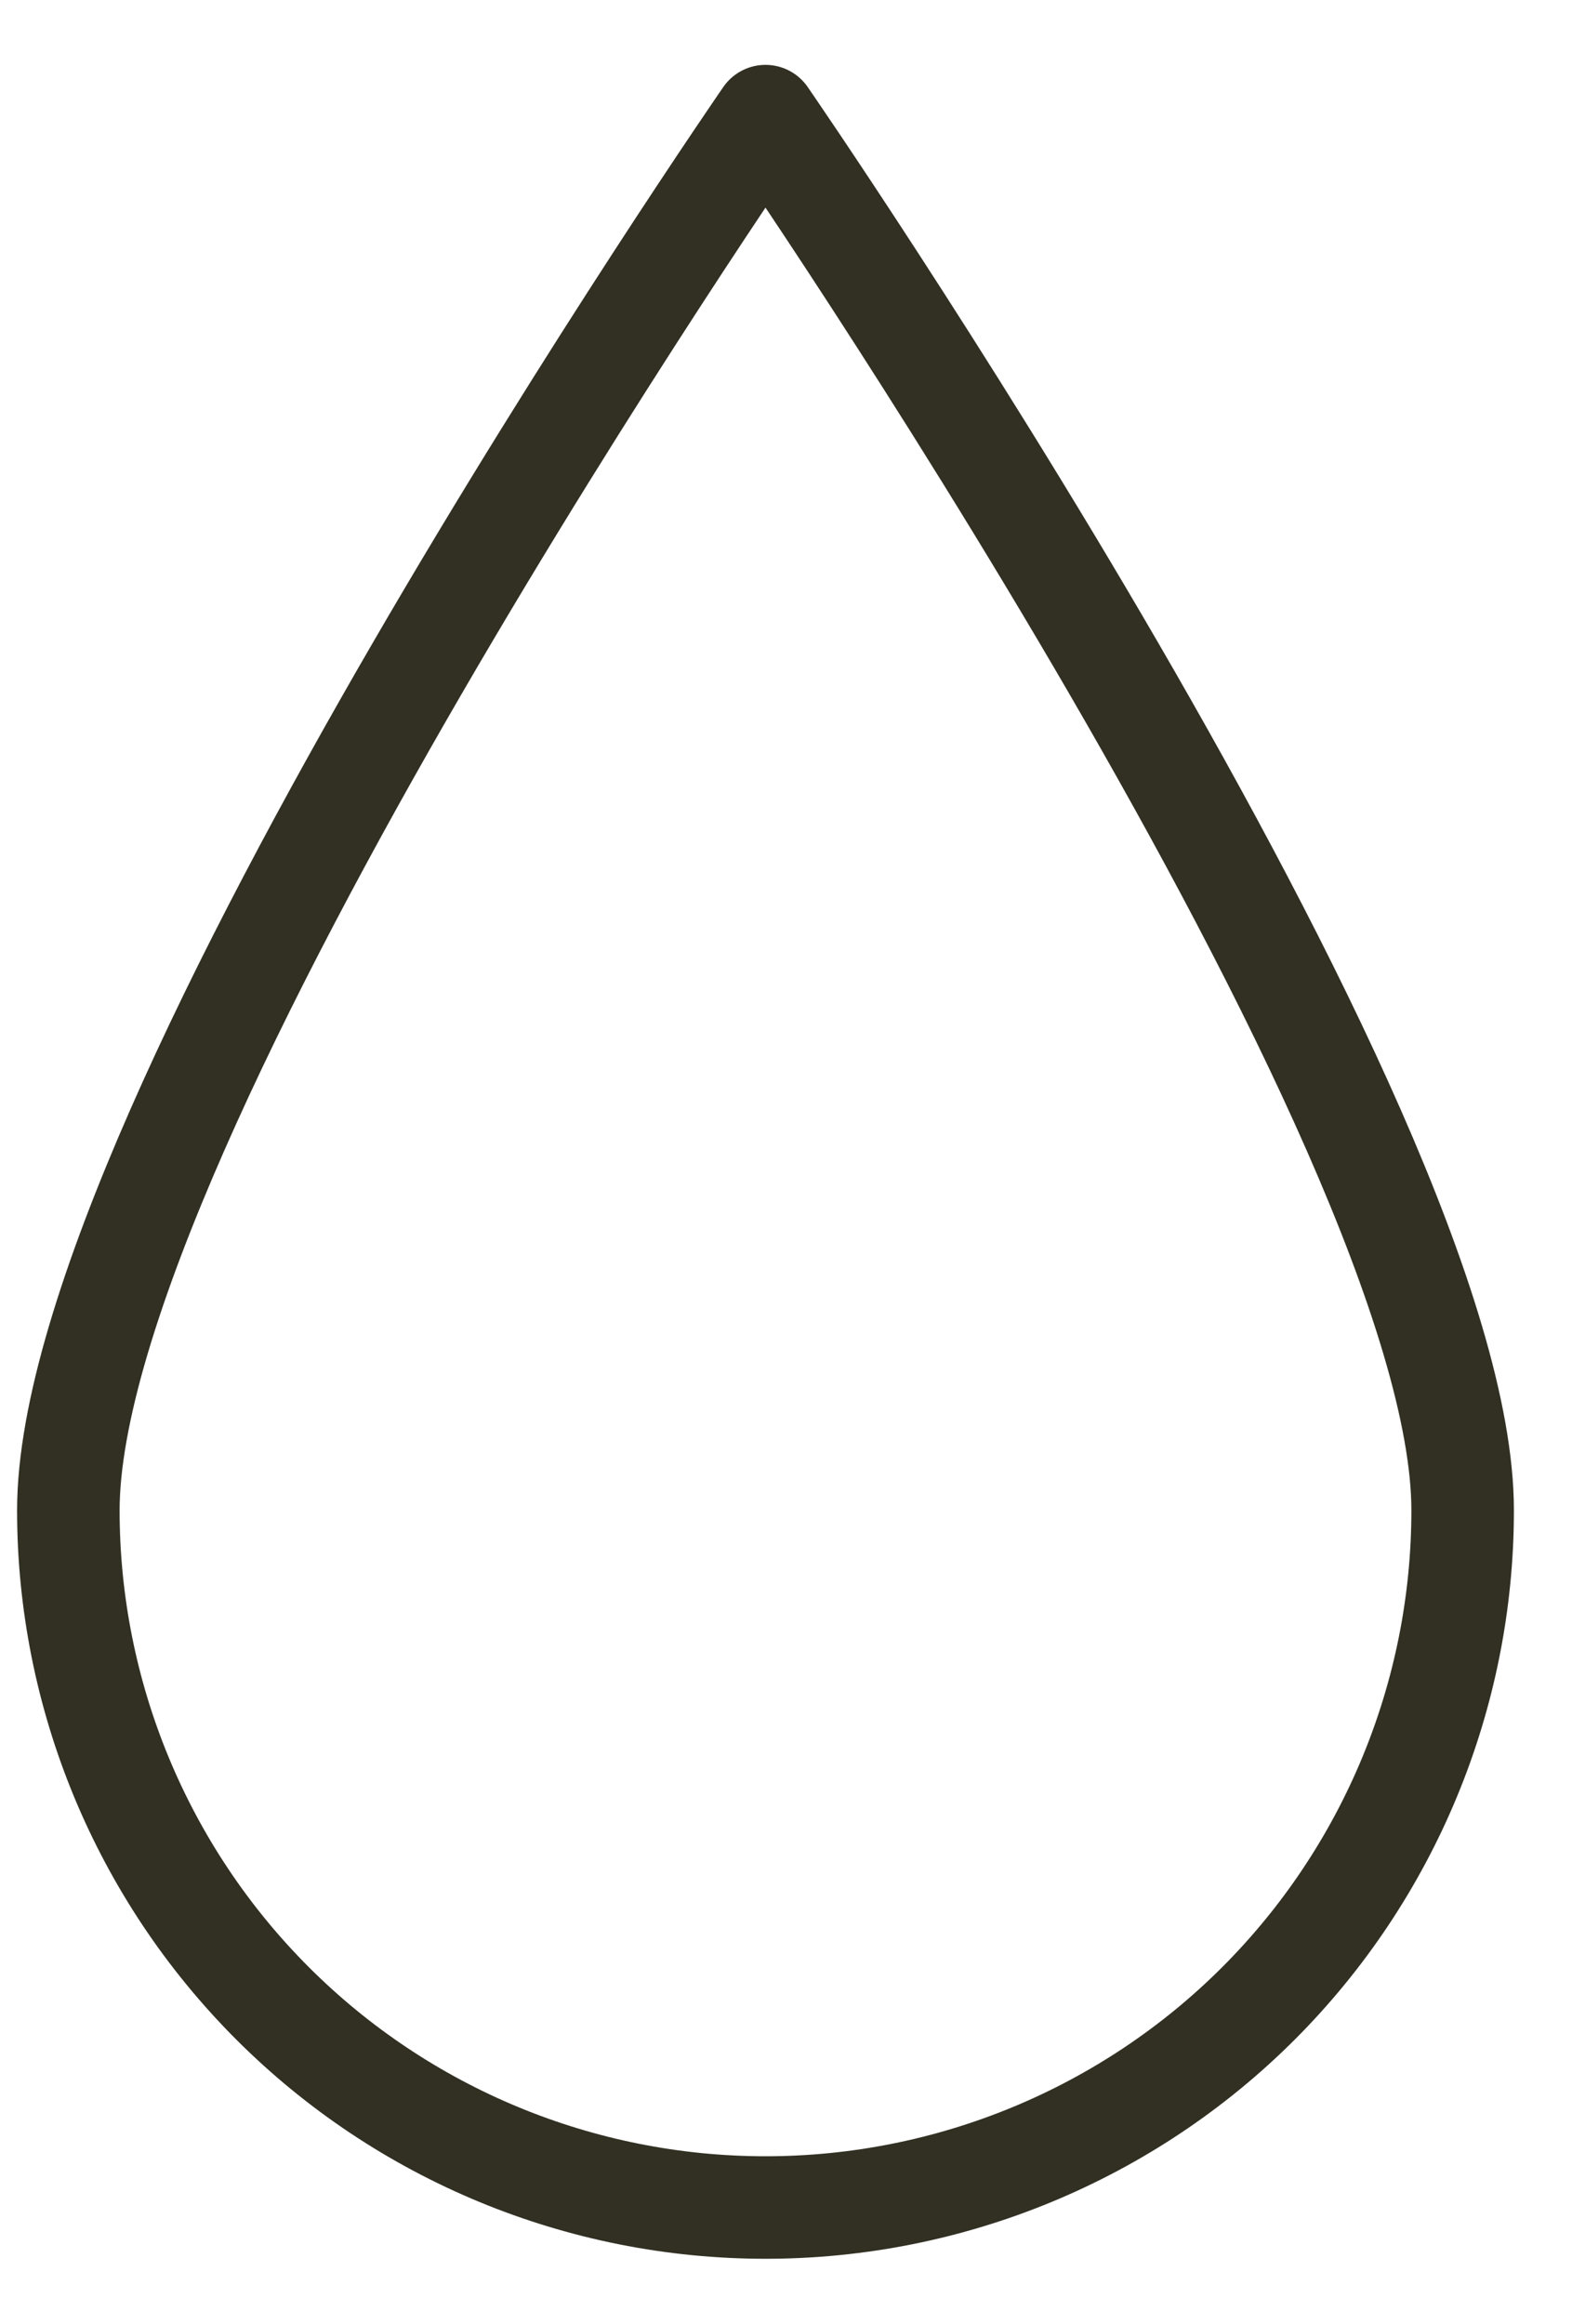 <svg width="23" height="34" viewBox="0 0 23 34" fill="none" xmlns="http://www.w3.org/2000/svg">
<path d="M21.4 22.099C21.4 24.804 20.325 27.399 18.413 29.312C16.5 31.225 13.905 32.299 11.2 32.299C8.495 32.299 5.9 31.225 3.988 29.312C2.075 27.399 1 24.804 1 22.099C1 16.465 11.2 1.699 11.2 1.699C11.2 1.699 21.4 16.465 21.4 22.099Z" stroke="#323023" stroke-width="1.5" stroke-linecap="round" stroke-linejoin="round"/>
</svg>
